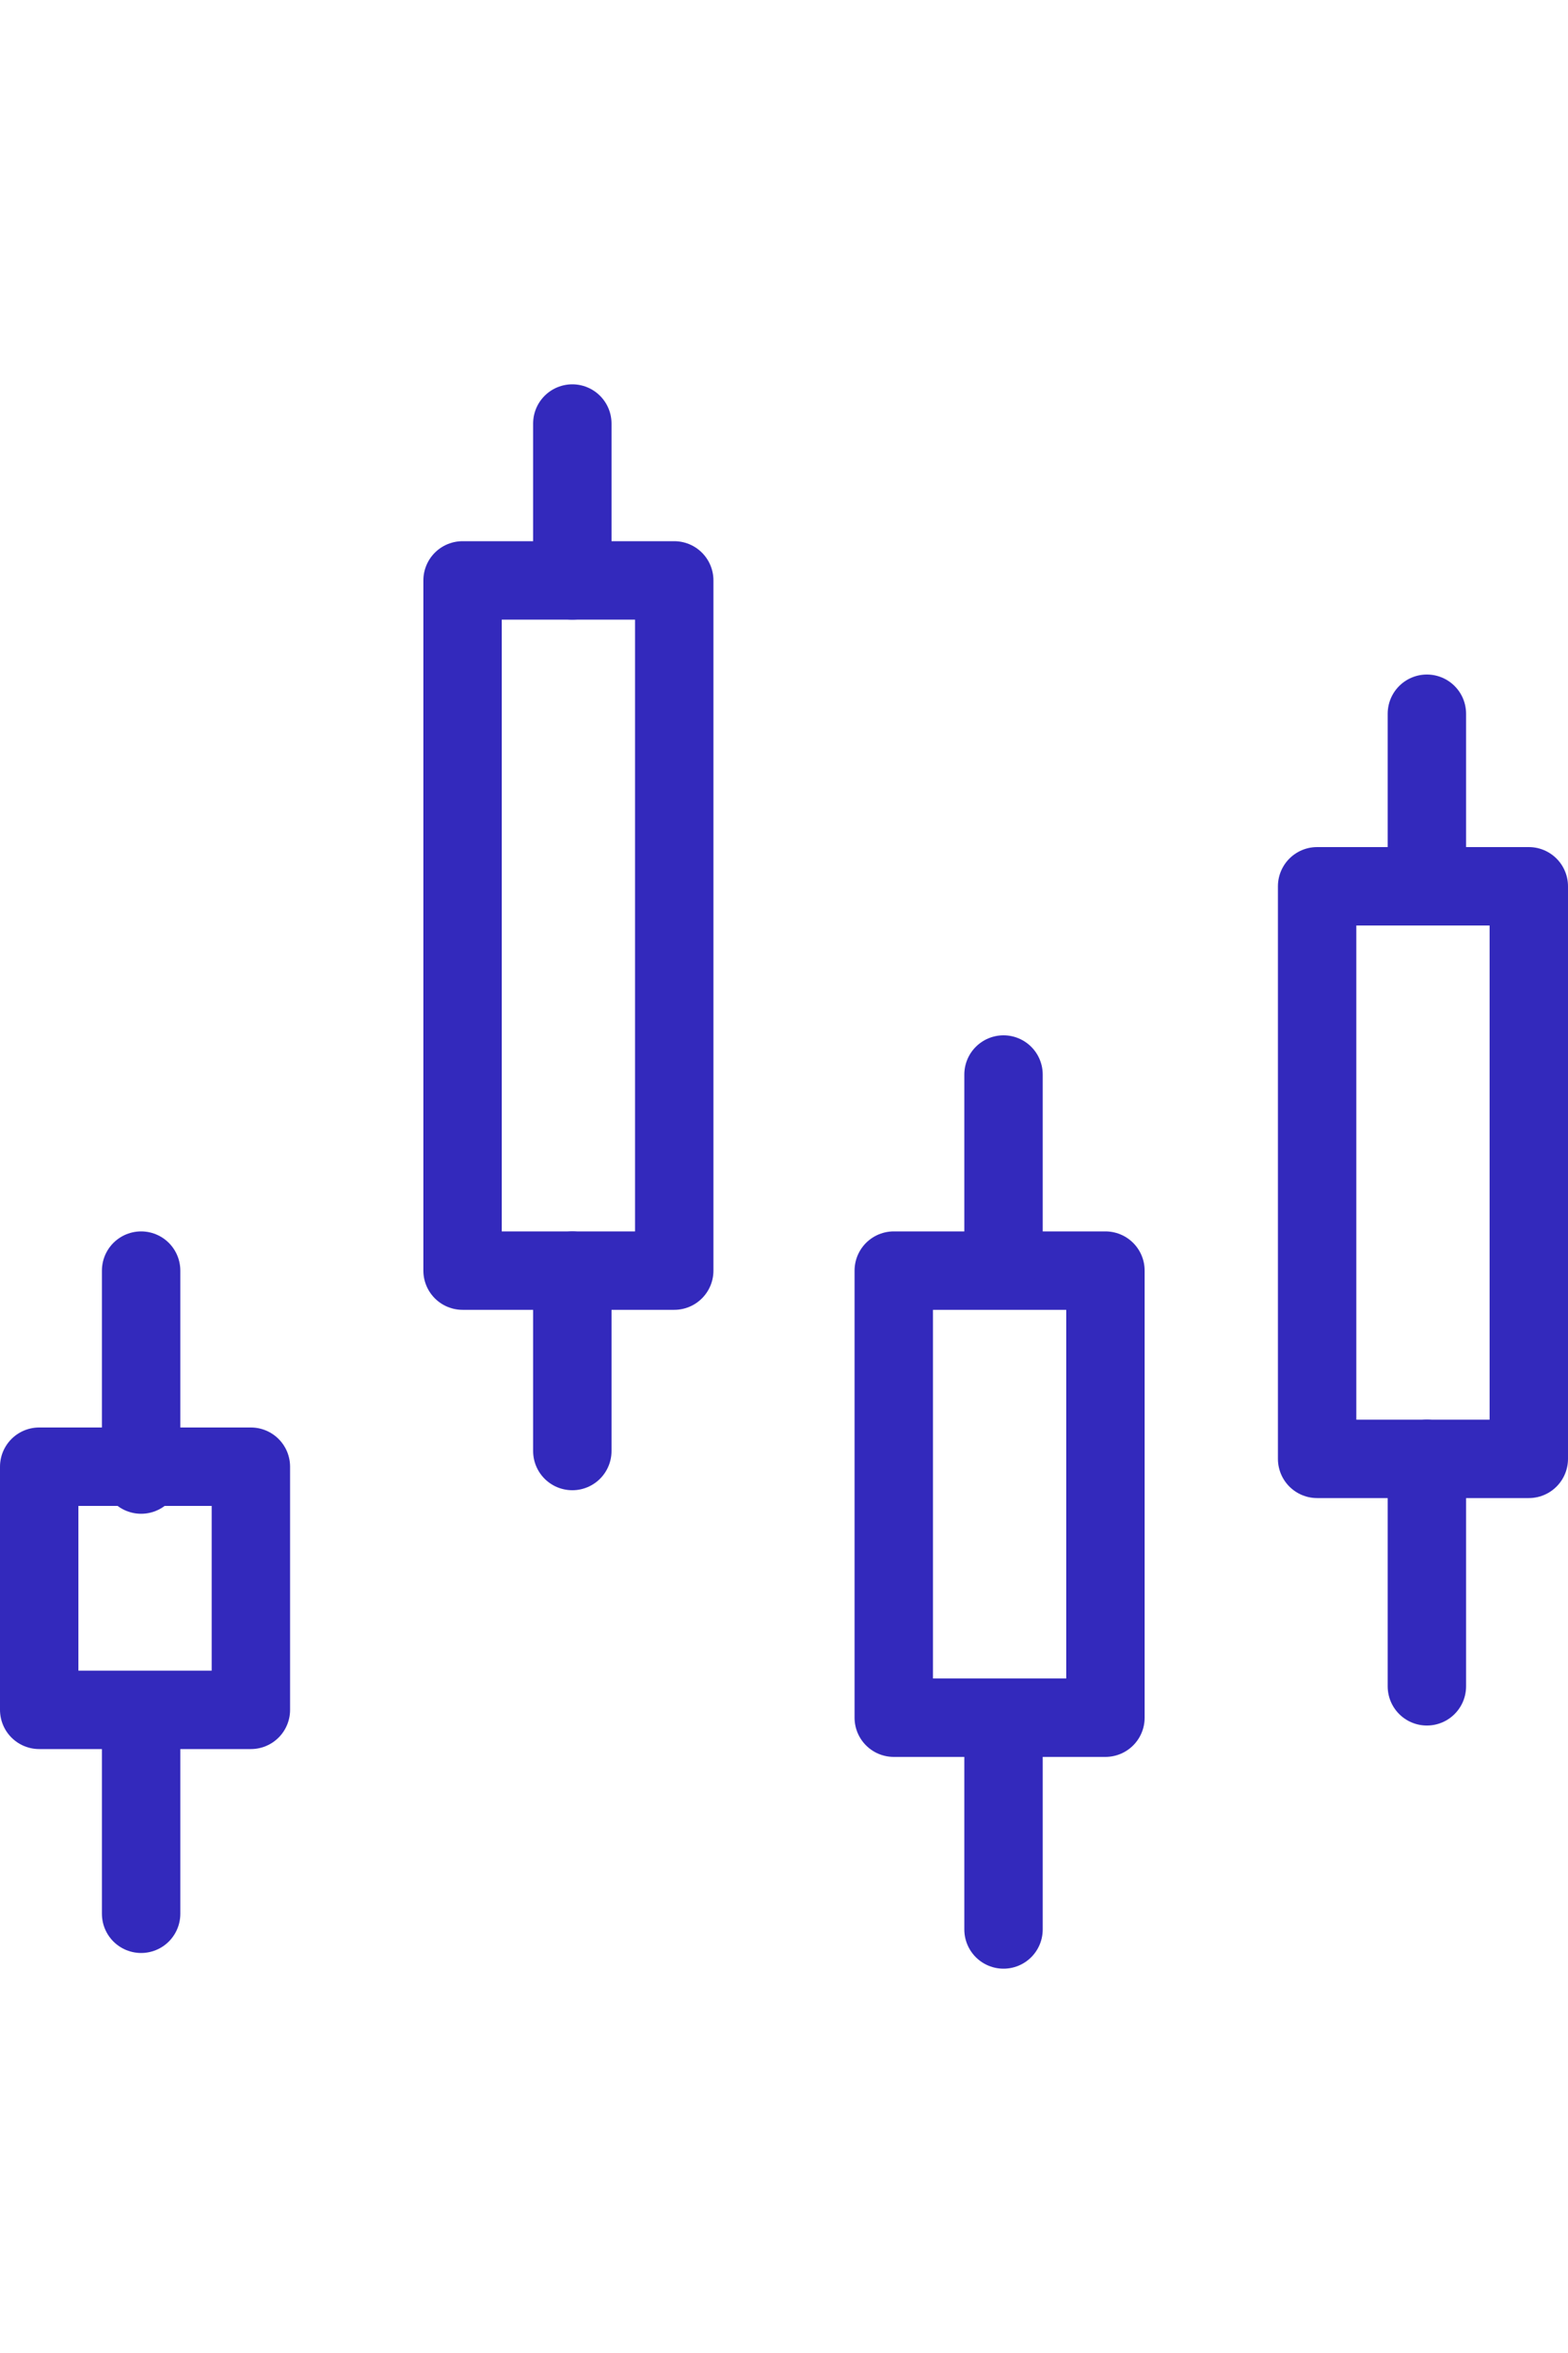 <?xml version="1.0" encoding="UTF-8"?>
<!-- Generator: Adobe Illustrator 21.1.0, SVG Export Plug-In . SVG Version: 6.00 Build 0)  -->
<svg xmlns="http://www.w3.org/2000/svg" xmlns:xlink="http://www.w3.org/1999/xlink" version="1.1" id="Layer_2" x="0px" y="0px" viewBox="0 0 20 30" style="enable-background:new 0 0 20 30;" xml:space="preserve">
<style type="text/css">
	.st0{fill:none;stroke:#3329BC;stroke-linecap:round;stroke-linejoin:round;}
</style>
<g id="Layer_1-2">
	<line class="st0" x1="1.8" y1="18.8" x2="1.8" y2="16.2"></line>
	<line class="st0" x1="7.3" y1="18.5" x2="7.3" y2="16.2"></line>
	<line class="st0" x1="12.8" y1="24.6" x2="12.8" y2="21.9"></line>
	<line class="st0" x1="18.2" y1="21.5" x2="18.2" y2="18.6"></line>
	<rect x="5.9" y="7.4" class="st0" width="2.7" height="8.8"></rect>
	<rect x="0.5" y="18.7" class="st0" width="2.7" height="3.1"></rect>
	<rect x="11.4" y="16.2" class="st0" width="2.7" height="5.7"></rect>
	<rect x="16.8" y="11.3" class="st0" width="2.7" height="7.3"></rect>
	<line class="st0" x1="1.8" y1="24.4" x2="1.8" y2="21.9"></line>
	<line class="st0" x1="7.3" y1="7.4" x2="7.3" y2="5.4"></line>
	<line class="st0" x1="12.8" y1="16" x2="12.8" y2="13.7"></line>
	<line class="st0" x1="18.2" y1="11.1" x2="18.2" y2="9.1"></line>
</g>
</svg>
